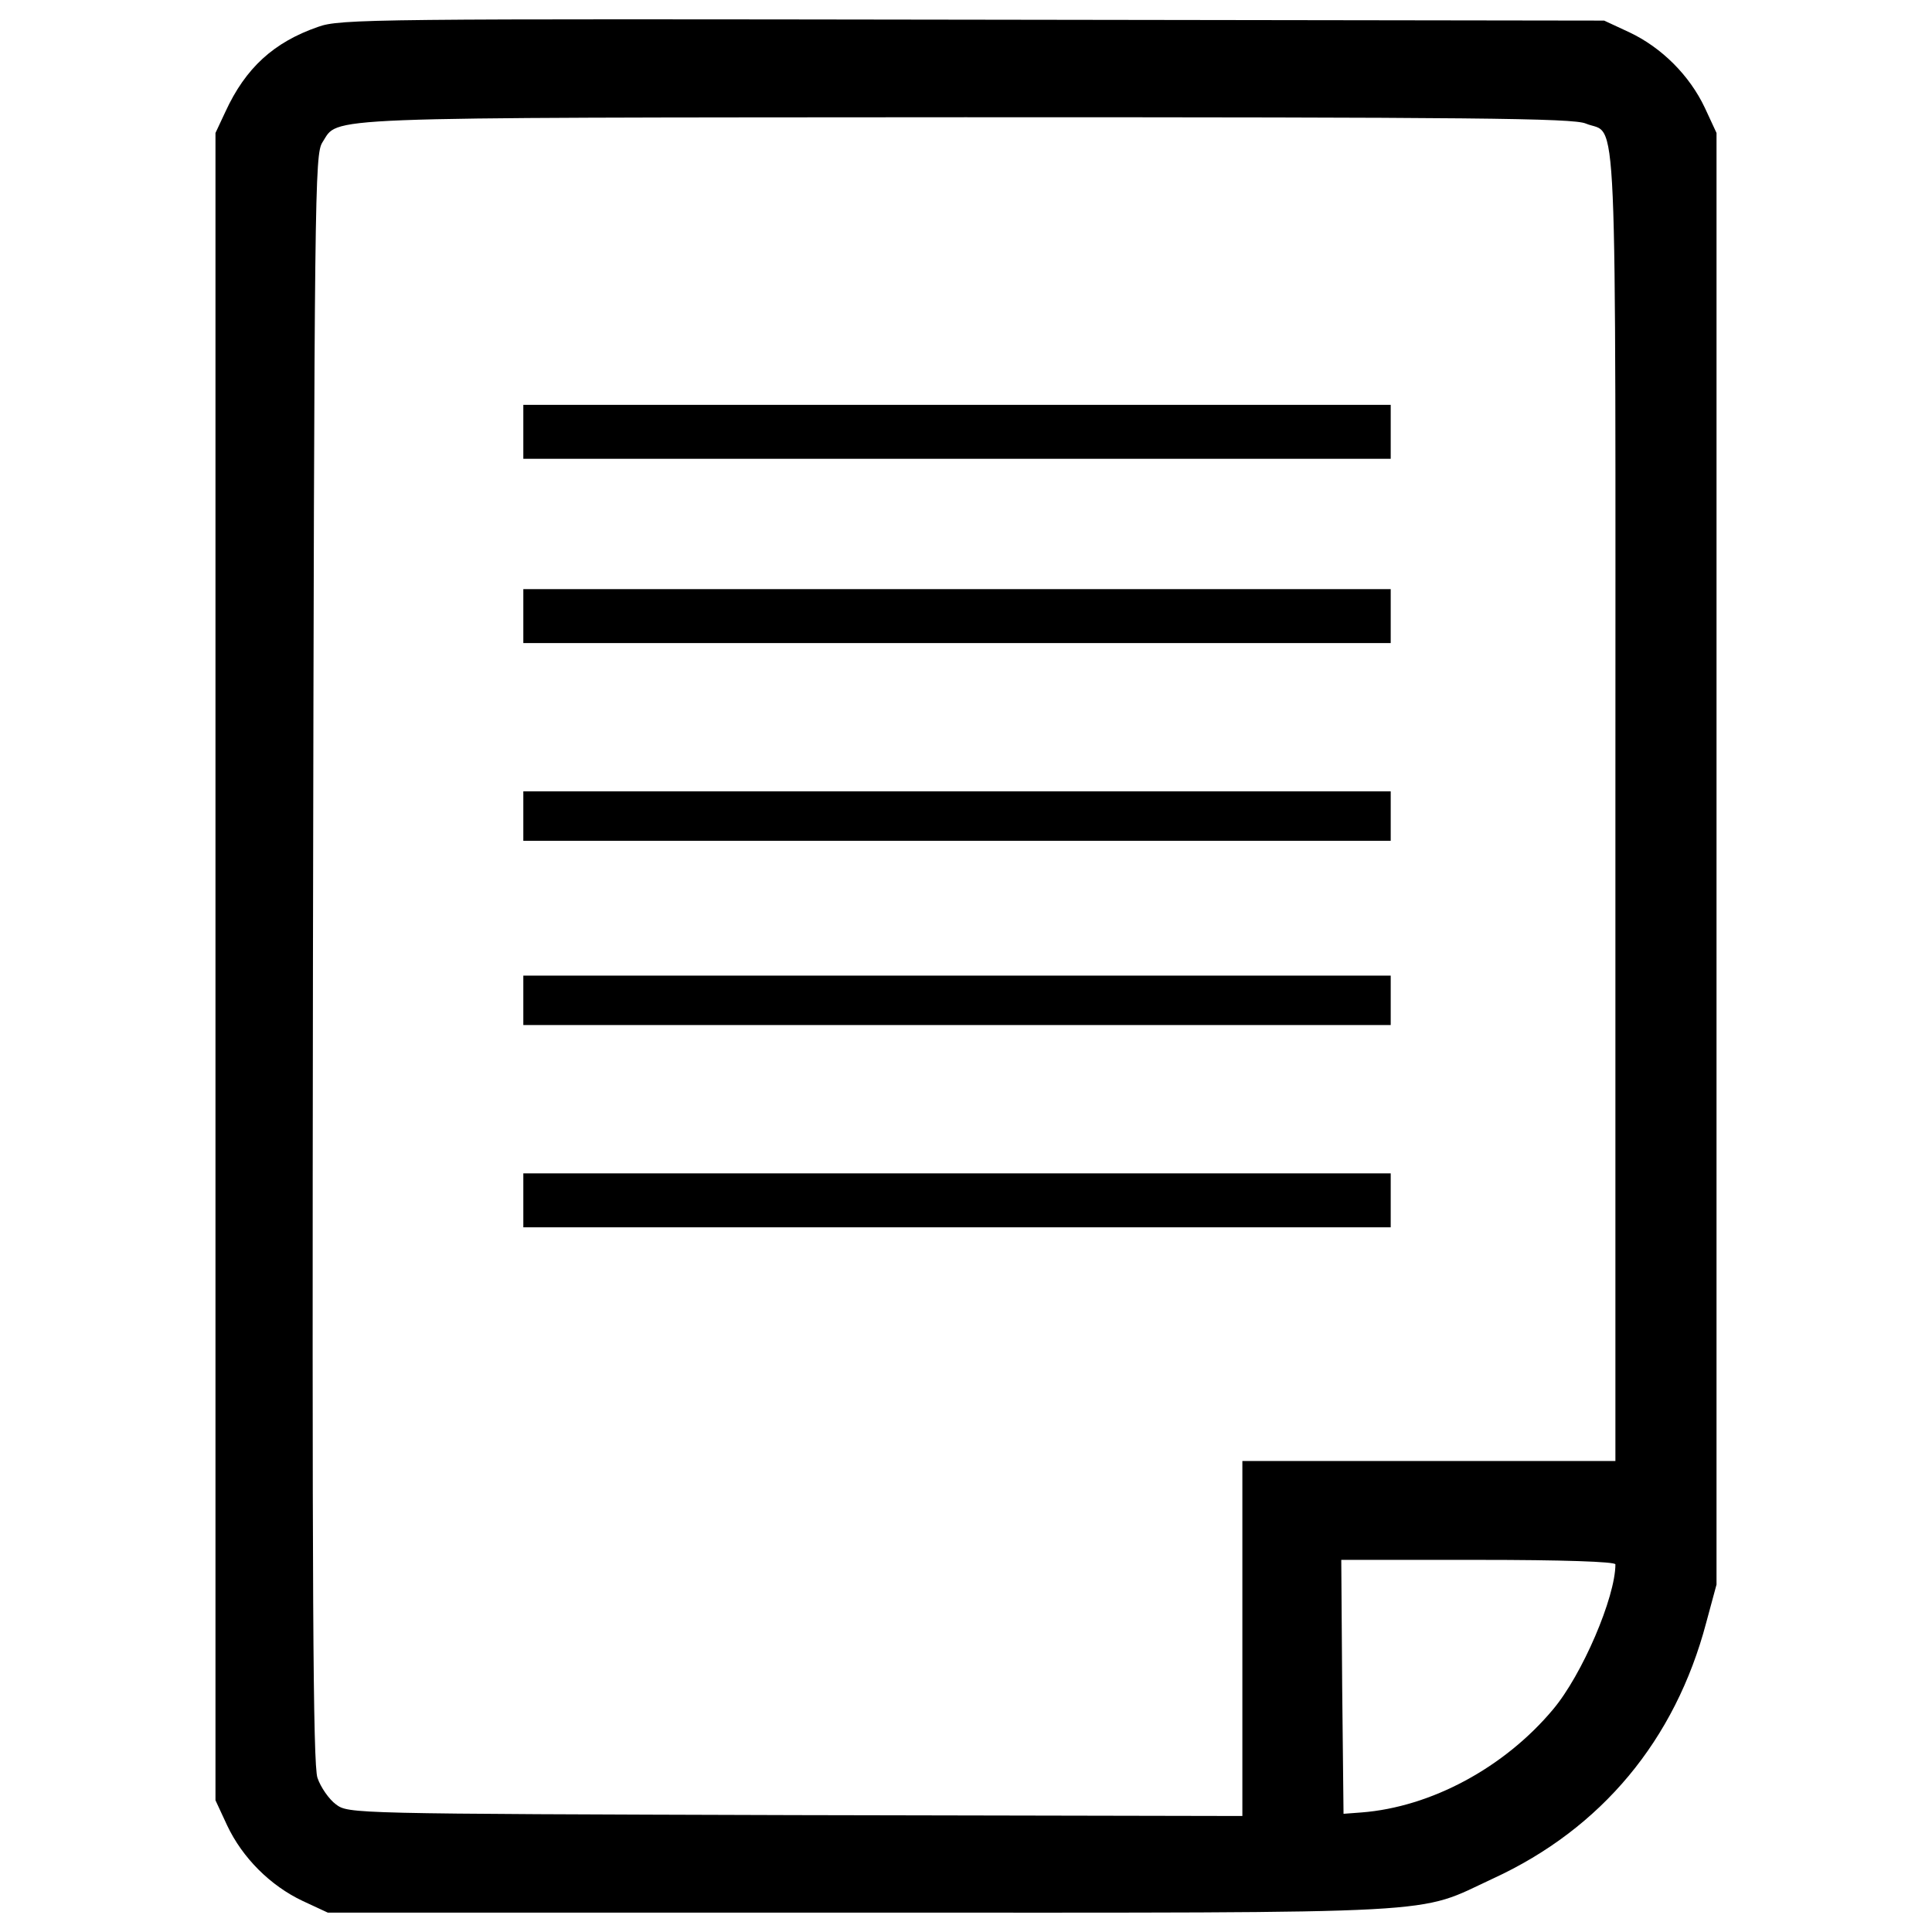 <!-- Svg Vector Icons : http://www.onlinewebfonts.com/icon -->
<svg xmlns="http://www.w3.org/2000/svg" x="0px" y="0px" viewBox="0 0 1000 1000">
<g transform="translate(0,422) scale(0.1,-0.1)"><path d="M1645.7,4080.7c-228-79.1-374.5-211.7-479.2-439.6l-51.2-109.3v-4315v-4315l60.5-130.3c79.1-167.5,223.3-311.7,390.8-390.8l130.3-60.5h2756.5c3098.5,0,2868.2-11.6,3275.2,176.8c560.6,258.2,942.1,716.5,1102.6,1323.6l53.5,197.7V-225v3756.8l-60.5,130.3c-79.1,167.5-223.3,311.7-390.8,390.8l-130.3,60.5l-3268.3,4.7C1936.4,4122.6,1759.6,4122.6,1645.7,4080.7z M8207.8,3580.6c167.5-69.8,153.5,235,153.5-3531.1v-3391.5h-965.4h-965.4v-918.8v-918.8l-2312.2,4.6c-2307.6,7-2314.5,7-2379.7,55.8c-34.9,25.6-79.1,88.4-95.4,137.2c-23.3,67.5-27.9,946.8-23.3,4242.9c7,3980.1,9.3,4159.2,48.8,4222c88.4,134.9-81.4,127.9,3326.4,130.3C7626.3,3613.2,8142.6,3608.5,8207.8,3580.6z M8361.3-3877.1c0-169.8-172.1-572.3-323.3-751.4c-251.2-300.1-630.4-504.8-990.9-532.7l-93-7l-7,658.3l-4.7,656h709.5C8084.5-3853.8,8361.3-3863.1,8361.3-3877.1z"/><path d="M2708.7,1984.9v-139.6h2244.8h2244.8v139.6v139.6H4953.5H2708.7V1984.9z"/><path d="M2708.7,1031.1V891.6h2244.8h2244.8v139.6v139.6H4953.5H2708.7V1031.1z"/><path d="M2708.7-4v-127.9h2244.8h2244.8V-4v127.9H4953.5H2708.7V-4z"/><path d="M2708.7-957.7v-127.9h2244.8h2244.8v127.9v127.9H4953.5H2708.7V-957.7z"/><path d="M2708.7-1992.9v-139.6h2244.8h2244.8v139.6v139.6H4953.5H2708.7V-1992.9z"/></g>
</svg>